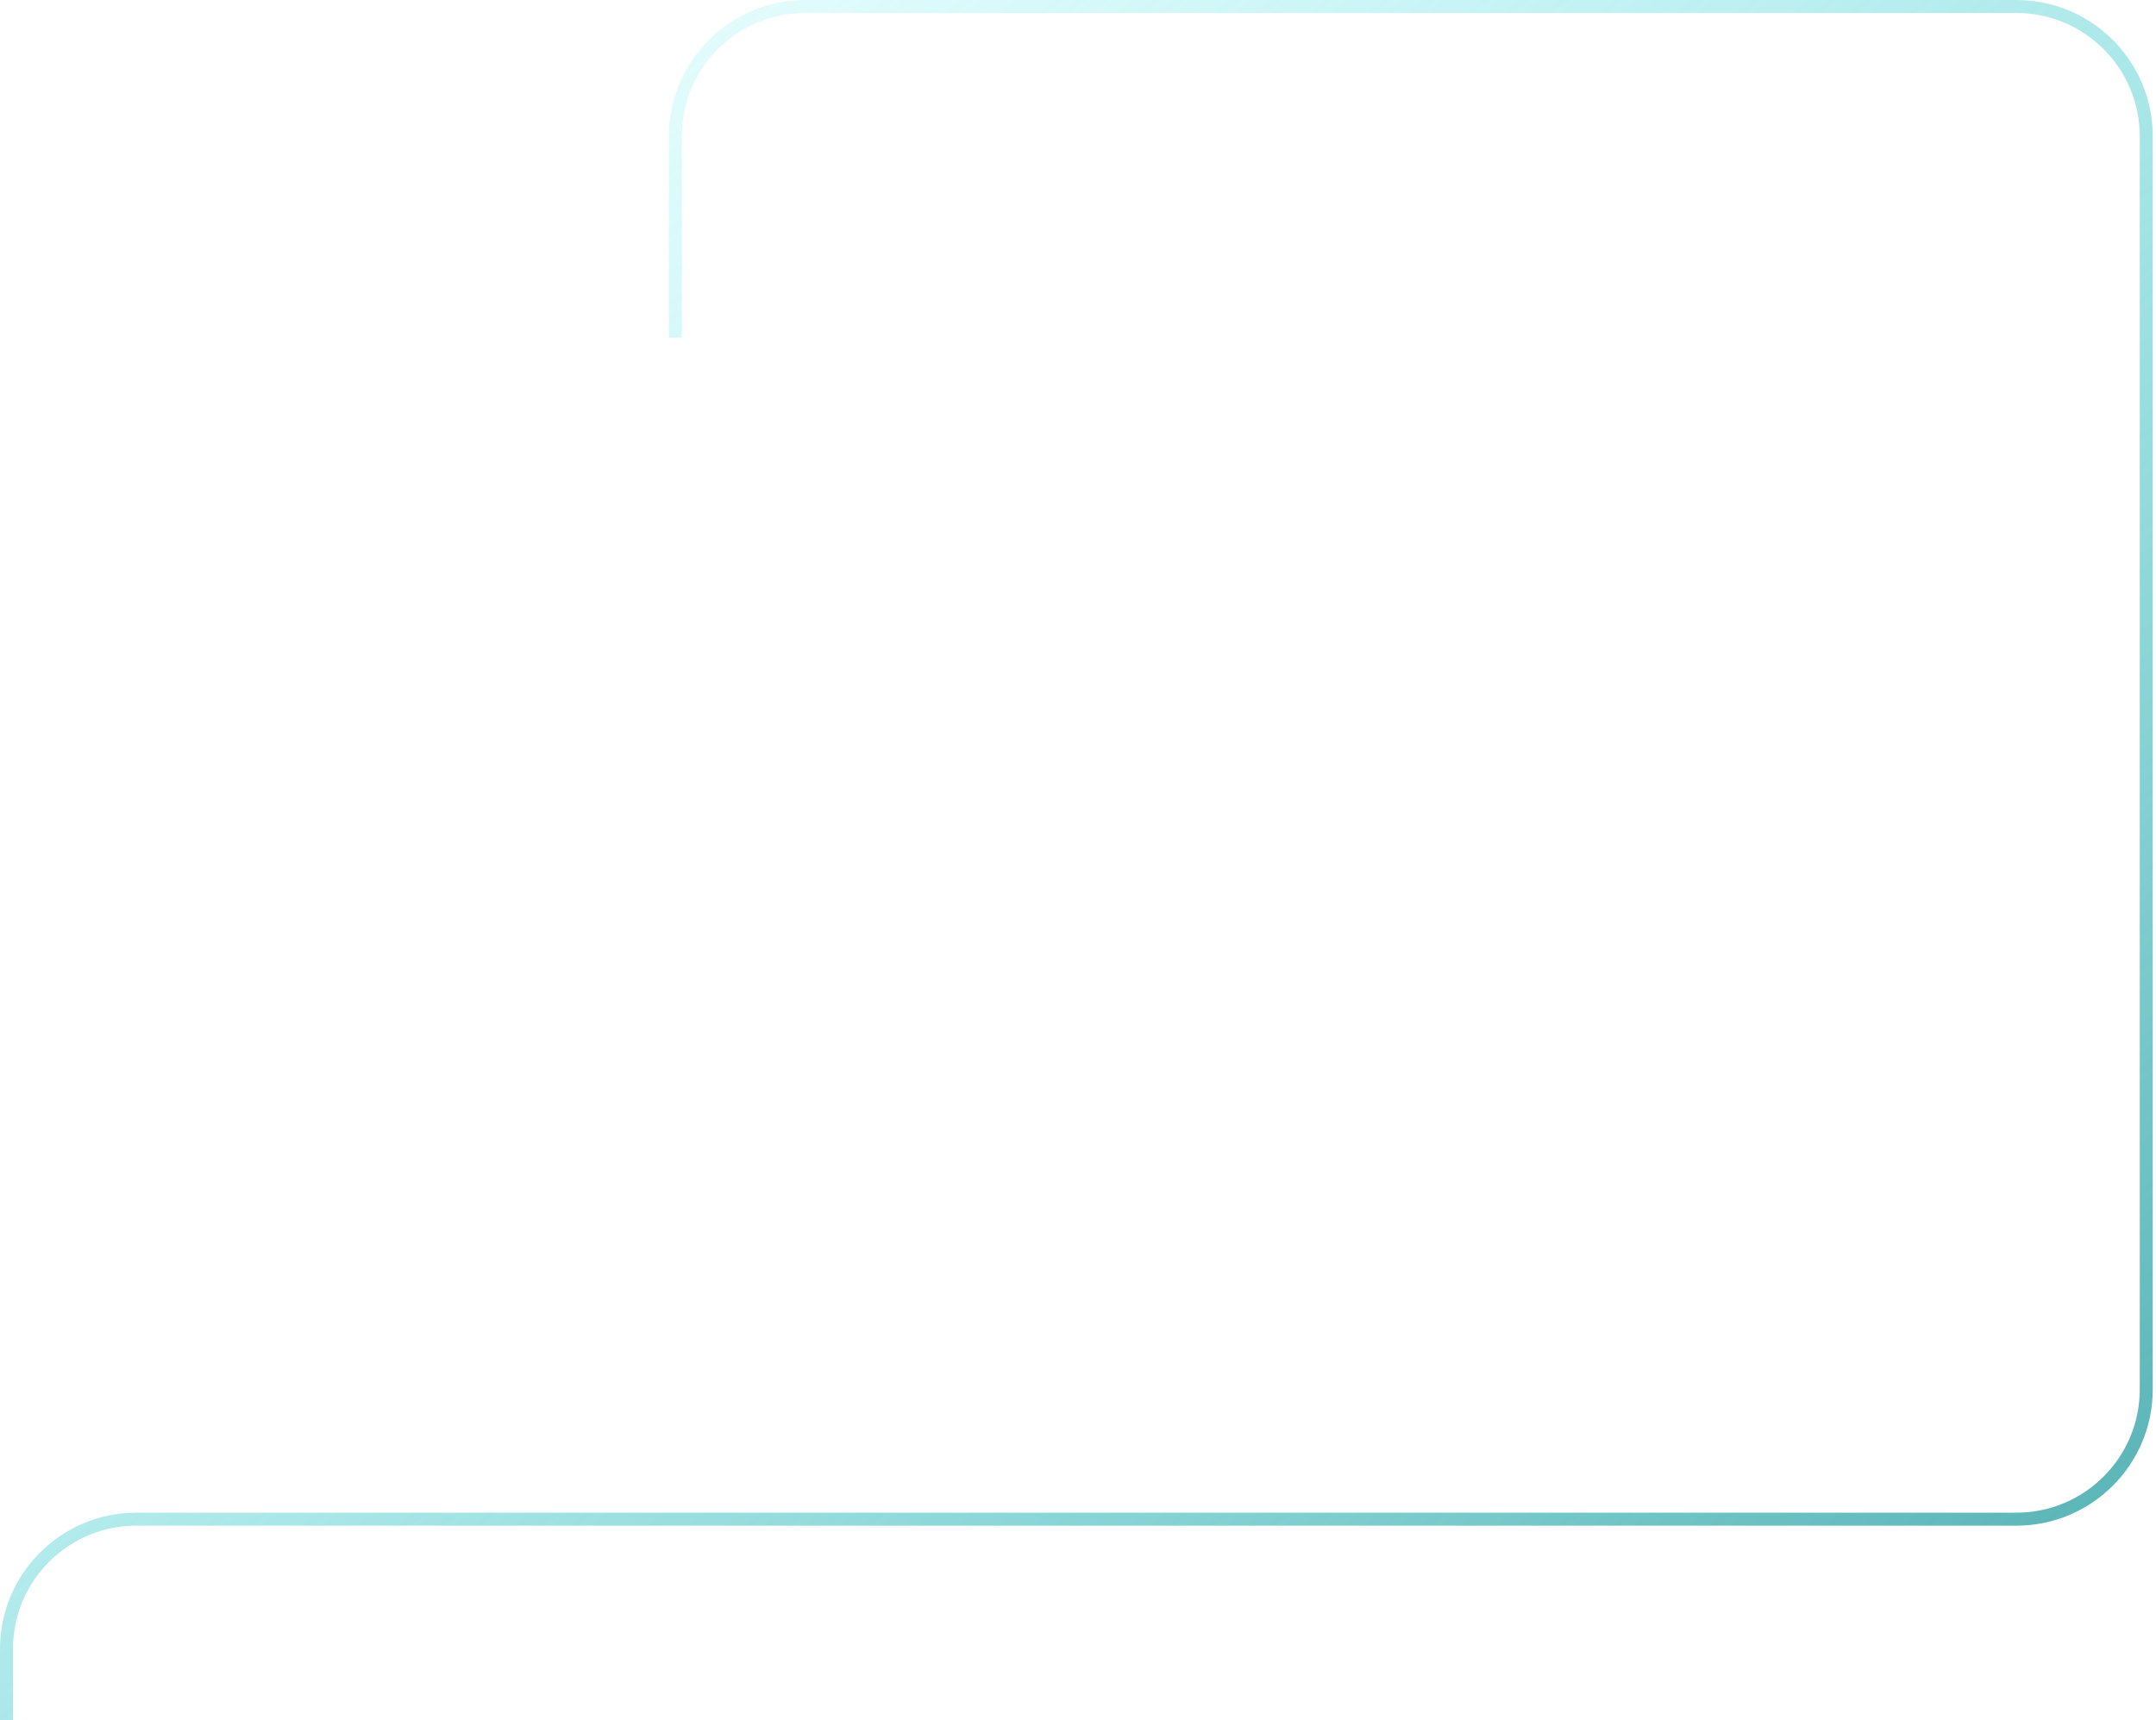 <svg width="332" height="265" viewBox="0 0 332 265" fill="none" xmlns="http://www.w3.org/2000/svg">
<path d="M104 52V21C104 9.954 112.954 1 124 1H310.5C321.546 1 330.5 9.954 330.5 21V214C330.5 225.046 321.546 234 310.5 234H21C9.954 234 1 242.954 1 254V265" stroke="url(#paint0_linear_89_87)" stroke-width="2"/>
<defs>
<linearGradient id="paint0_linear_89_87" x1="-5.929" y1="-4.053" x2="281.454" y2="363.456" gradientUnits="userSpaceOnUse">
<stop stop-color="#5AFBFE" stop-opacity="0"/>
<stop offset="1" stop-color="#369698"/>
</linearGradient>
</defs>
</svg>
